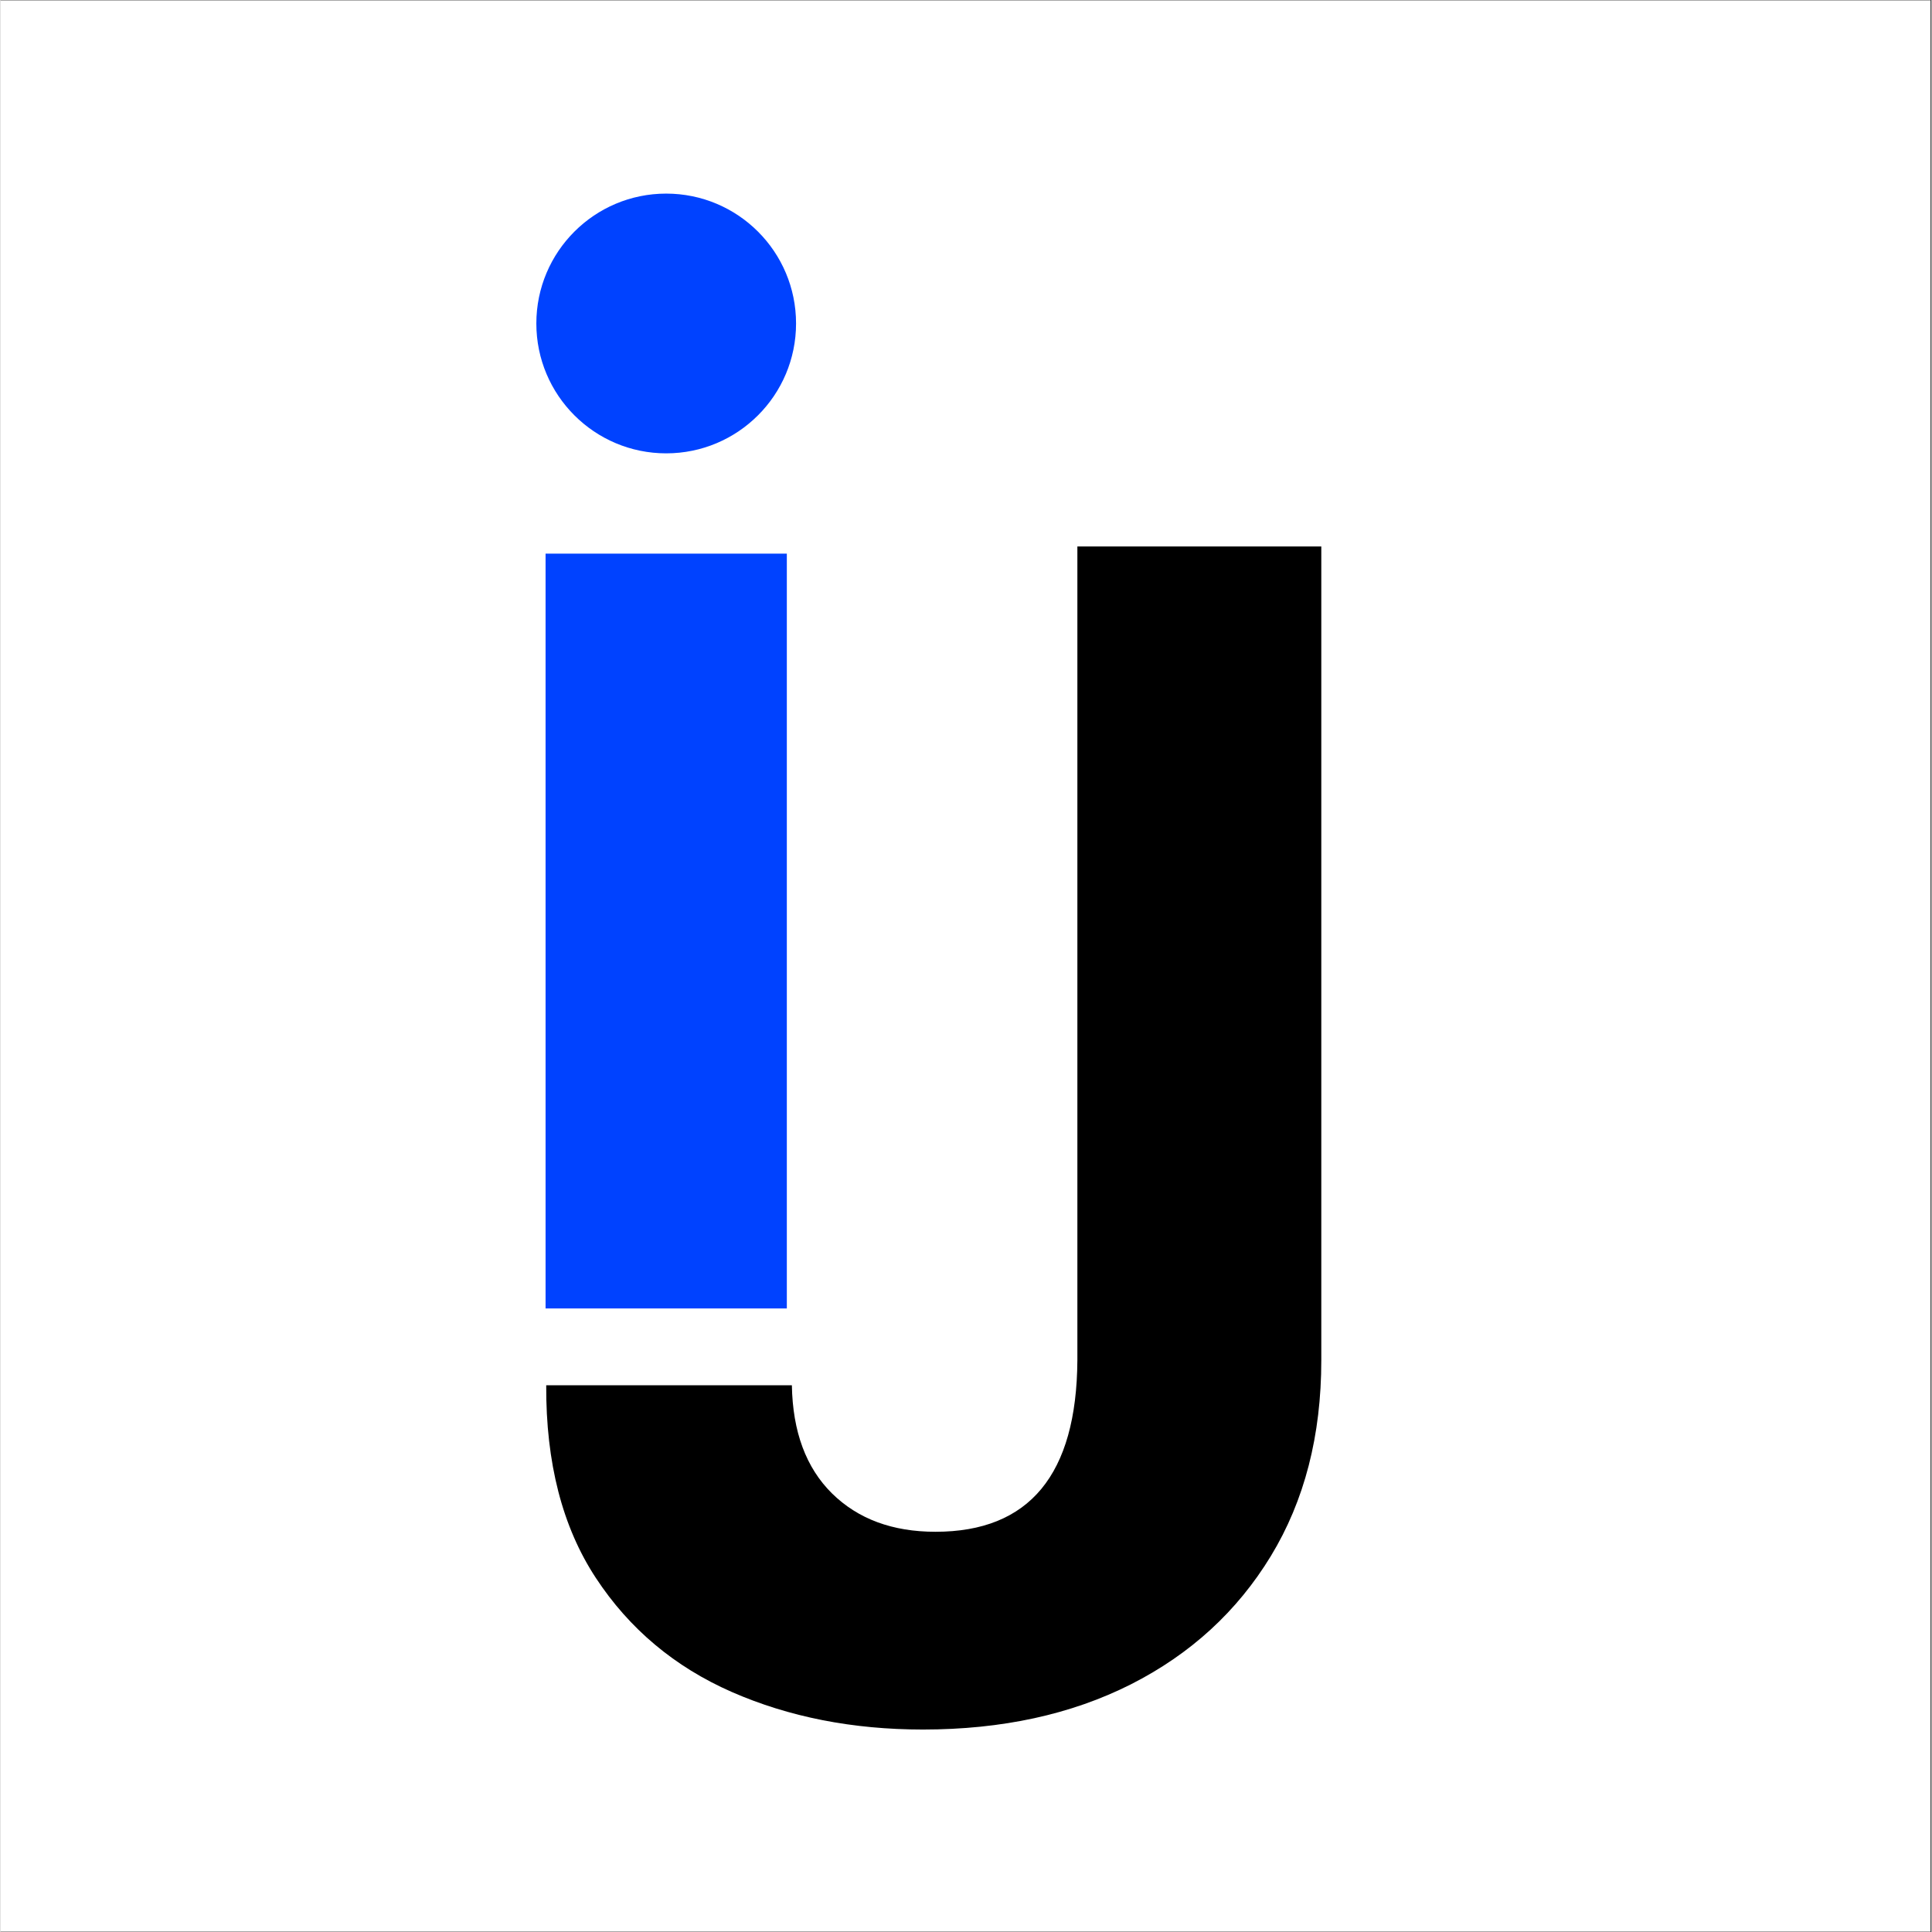 <svg xmlns="http://www.w3.org/2000/svg" xmlns:xlink="http://www.w3.org/1999/xlink" width="300" zoomAndPan="magnify" viewBox="0 0 224.88 225" height="300" preserveAspectRatio="xMidYMid meet" version="1.0"><rect x="0" y="0" width="224.88" height="225" fill="#333333" stroke="none"/><defs><g/><clipPath id="f9296ef13a"><path d="M 0 0.059 L 224.762 0.059 L 224.762 224.938 L 0 224.938 Z M 0 0.059 " clip-rule="nonzero"/></clipPath><clipPath id="731ad0704c"><path d="M 63.477 64.473 L 91.574 64.473 L 91.574 152.383 L 63.477 152.383 Z M 63.477 64.473 " clip-rule="nonzero"/></clipPath><clipPath id="0b417049ce"><path d="M 0.477 0.473 L 28.574 0.473 L 28.574 88.383 L 0.477 88.383 Z M 0.477 0.473 " clip-rule="nonzero"/></clipPath><clipPath id="eb8562ba60"><rect x="0" width="29" y="0" height="89"/></clipPath><clipPath id="ef2ef9a66e"><path d="M 62.402 22.547 L 92.648 22.547 L 92.648 52.797 L 62.402 52.797 Z M 62.402 22.547 " clip-rule="nonzero"/></clipPath><clipPath id="a2c41ee2ea"><path d="M 77.523 22.547 C 69.172 22.547 62.402 29.32 62.402 37.672 C 62.402 46.023 69.172 52.797 77.523 52.797 C 85.879 52.797 92.648 46.023 92.648 37.672 C 92.648 29.32 85.879 22.547 77.523 22.547 Z M 77.523 22.547 " clip-rule="nonzero"/></clipPath><clipPath id="fa25ef82f2"><path d="M 0.402 0.547 L 30.648 0.547 L 30.648 30.797 L 0.402 30.797 Z M 0.402 0.547 " clip-rule="nonzero"/></clipPath><clipPath id="f47e960f73"><path d="M 15.523 0.547 C 7.172 0.547 0.402 7.32 0.402 15.672 C 0.402 24.023 7.172 30.797 15.523 30.797 C 23.879 30.797 30.648 24.023 30.648 15.672 C 30.648 7.32 23.879 0.547 15.523 0.547 Z M 15.523 0.547 " clip-rule="nonzero"/></clipPath><clipPath id="920263753c"><rect x="0" width="31" y="0" height="31"/></clipPath></defs><g clip-path="url(#f9296ef13a)"><path fill="#ffffff" d="M 0 0.059 L 224.879 0.059 L 224.879 224.941 L 0 224.941 Z M 0 0.059 " fill-opacity="1" fill-rule="nonzero"/><path fill="#ffffff" d="M 0 0.059 L 224.879 0.059 L 224.879 224.941 L 0 224.941 Z M 0 0.059 " fill-opacity="1" fill-rule="nonzero"/></g><g fill="#000000" fill-opacity="1"><g transform="translate(59.177, 199.562)"><g><path d="M 66.234 -135.922 L 94.641 -135.922 L 94.641 -41.141 C 94.641 -32.379 92.68 -24.781 88.766 -18.344 C 84.848 -11.906 79.414 -6.926 72.469 -3.406 C 65.52 0.102 57.445 1.859 48.25 1.859 C 40.062 1.859 32.641 0.398 25.984 -2.516 C 19.328 -5.441 14.051 -9.867 10.156 -15.797 C 6.258 -21.723 4.332 -29.203 4.375 -38.234 L 32.984 -38.234 C 33.078 -32.828 34.633 -28.629 37.656 -25.641 C 40.688 -22.66 44.703 -21.172 49.703 -21.172 C 60.641 -21.172 66.148 -27.828 66.234 -41.141 Z M 66.234 -135.922 "/></g></g></g><g clip-path="url(#731ad0704c)"><g transform="matrix(1, 0, 0, 1, 63, 64)"><g clip-path="url(#eb8562ba60)"><g clip-path="url(#0b417049ce)"><path fill="#0042ff" d="M 0.477 0.473 L 28.574 0.473 L 28.574 88.391 L 0.477 88.391 Z M 0.477 0.473 " fill-opacity="1" fill-rule="nonzero"/></g></g></g></g><g clip-path="url(#ef2ef9a66e)"><g clip-path="url(#a2c41ee2ea)"><g transform="matrix(1, 0, 0, 1, 62, 22)"><g clip-path="url(#920263753c)"><g clip-path="url(#fa25ef82f2)"><g clip-path="url(#f47e960f73)"><path fill="#0042ff" d="M 0.402 0.547 L 30.648 0.547 L 30.648 30.797 L 0.402 30.797 Z M 0.402 0.547 " fill-opacity="1" fill-rule="nonzero"/></g></g></g></g></g></g></svg>